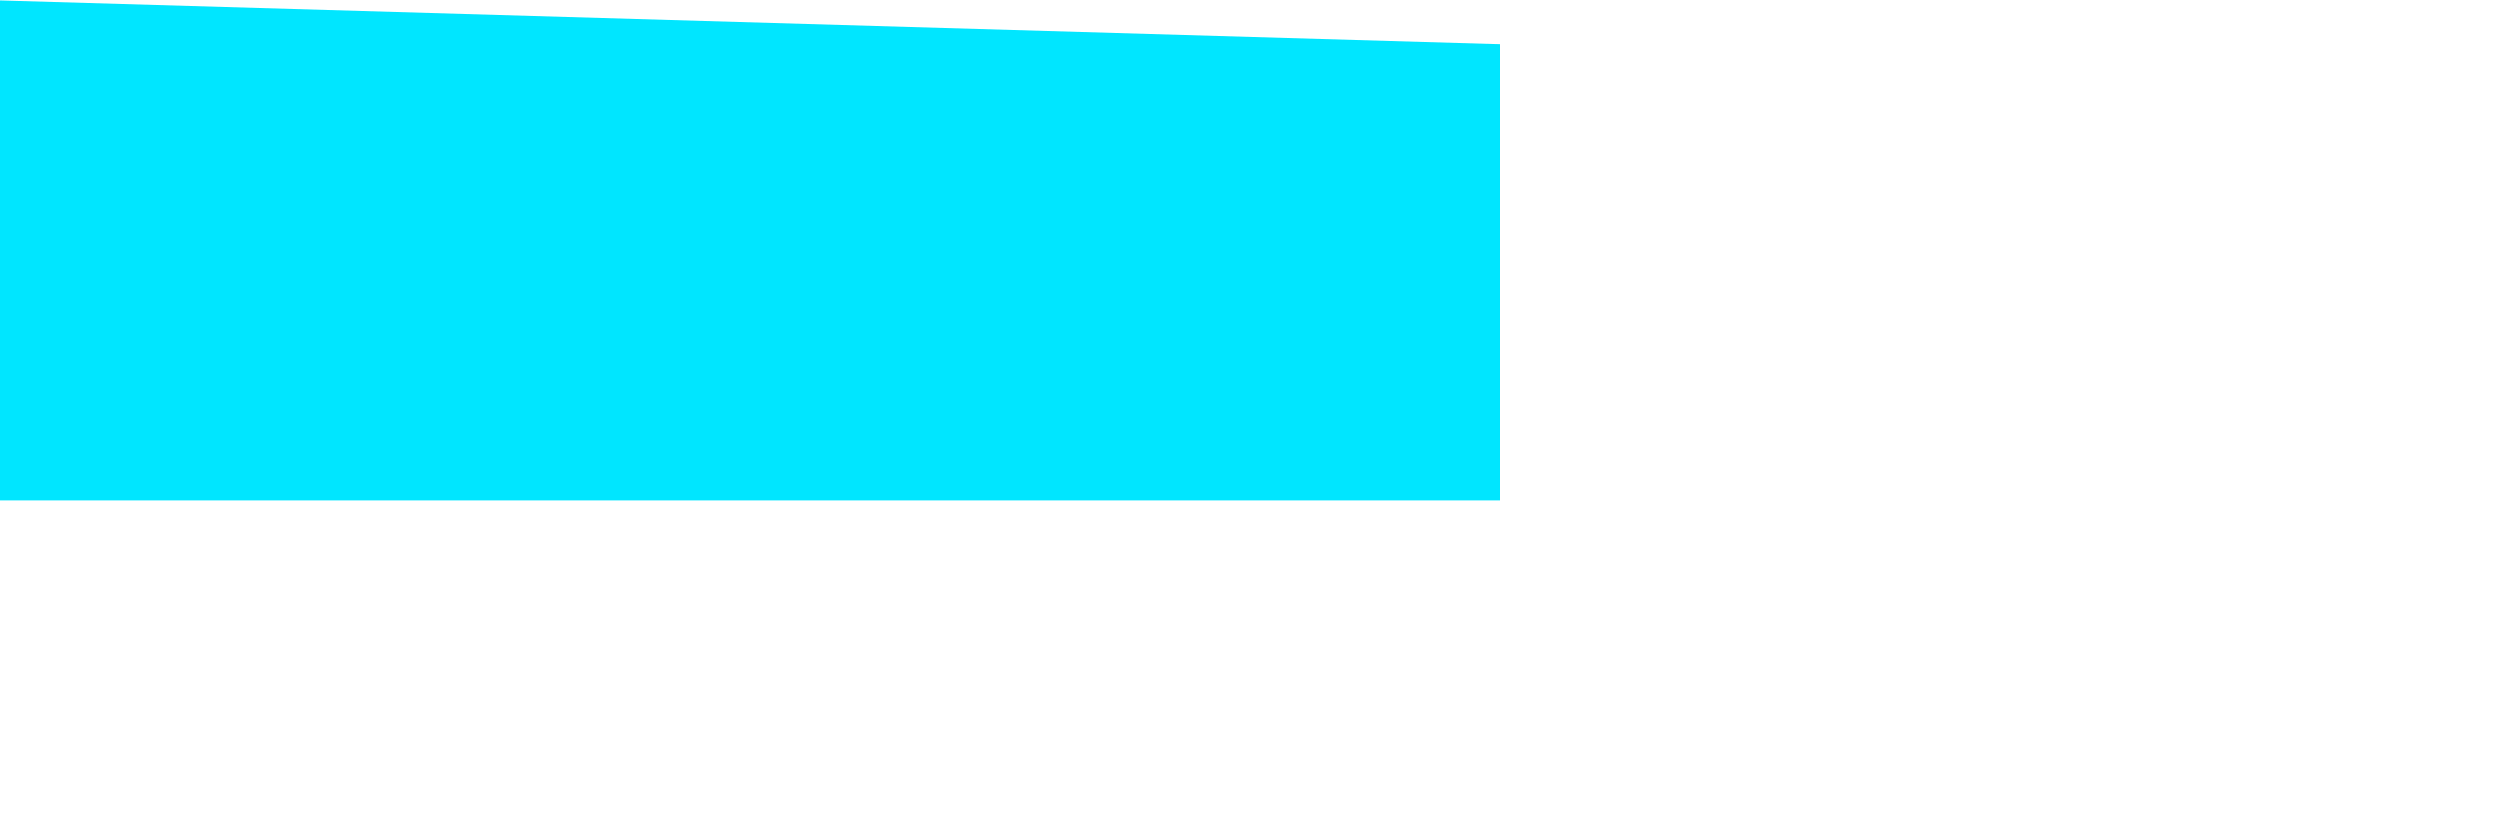 <?xml version="1.0" encoding="UTF-8"?><svg version="1.1" viewBox="0 0 5000 1667" xmlns="http://www.w3.org/2000/svg"><defs><mask id="a"><rect width="5000" height="1666.67" fill="#FFF"/></mask></defs><g fill-rule="evenodd" fill="none"><rect width="5000" height="1666.67"/><path mask="url(#a)" fill="#00E6FF" d="M5133.38 150.689L-30.14 0l-100.125 2396.11L5033.26 2546.8l100.124-2396.11Z"/></g></svg>